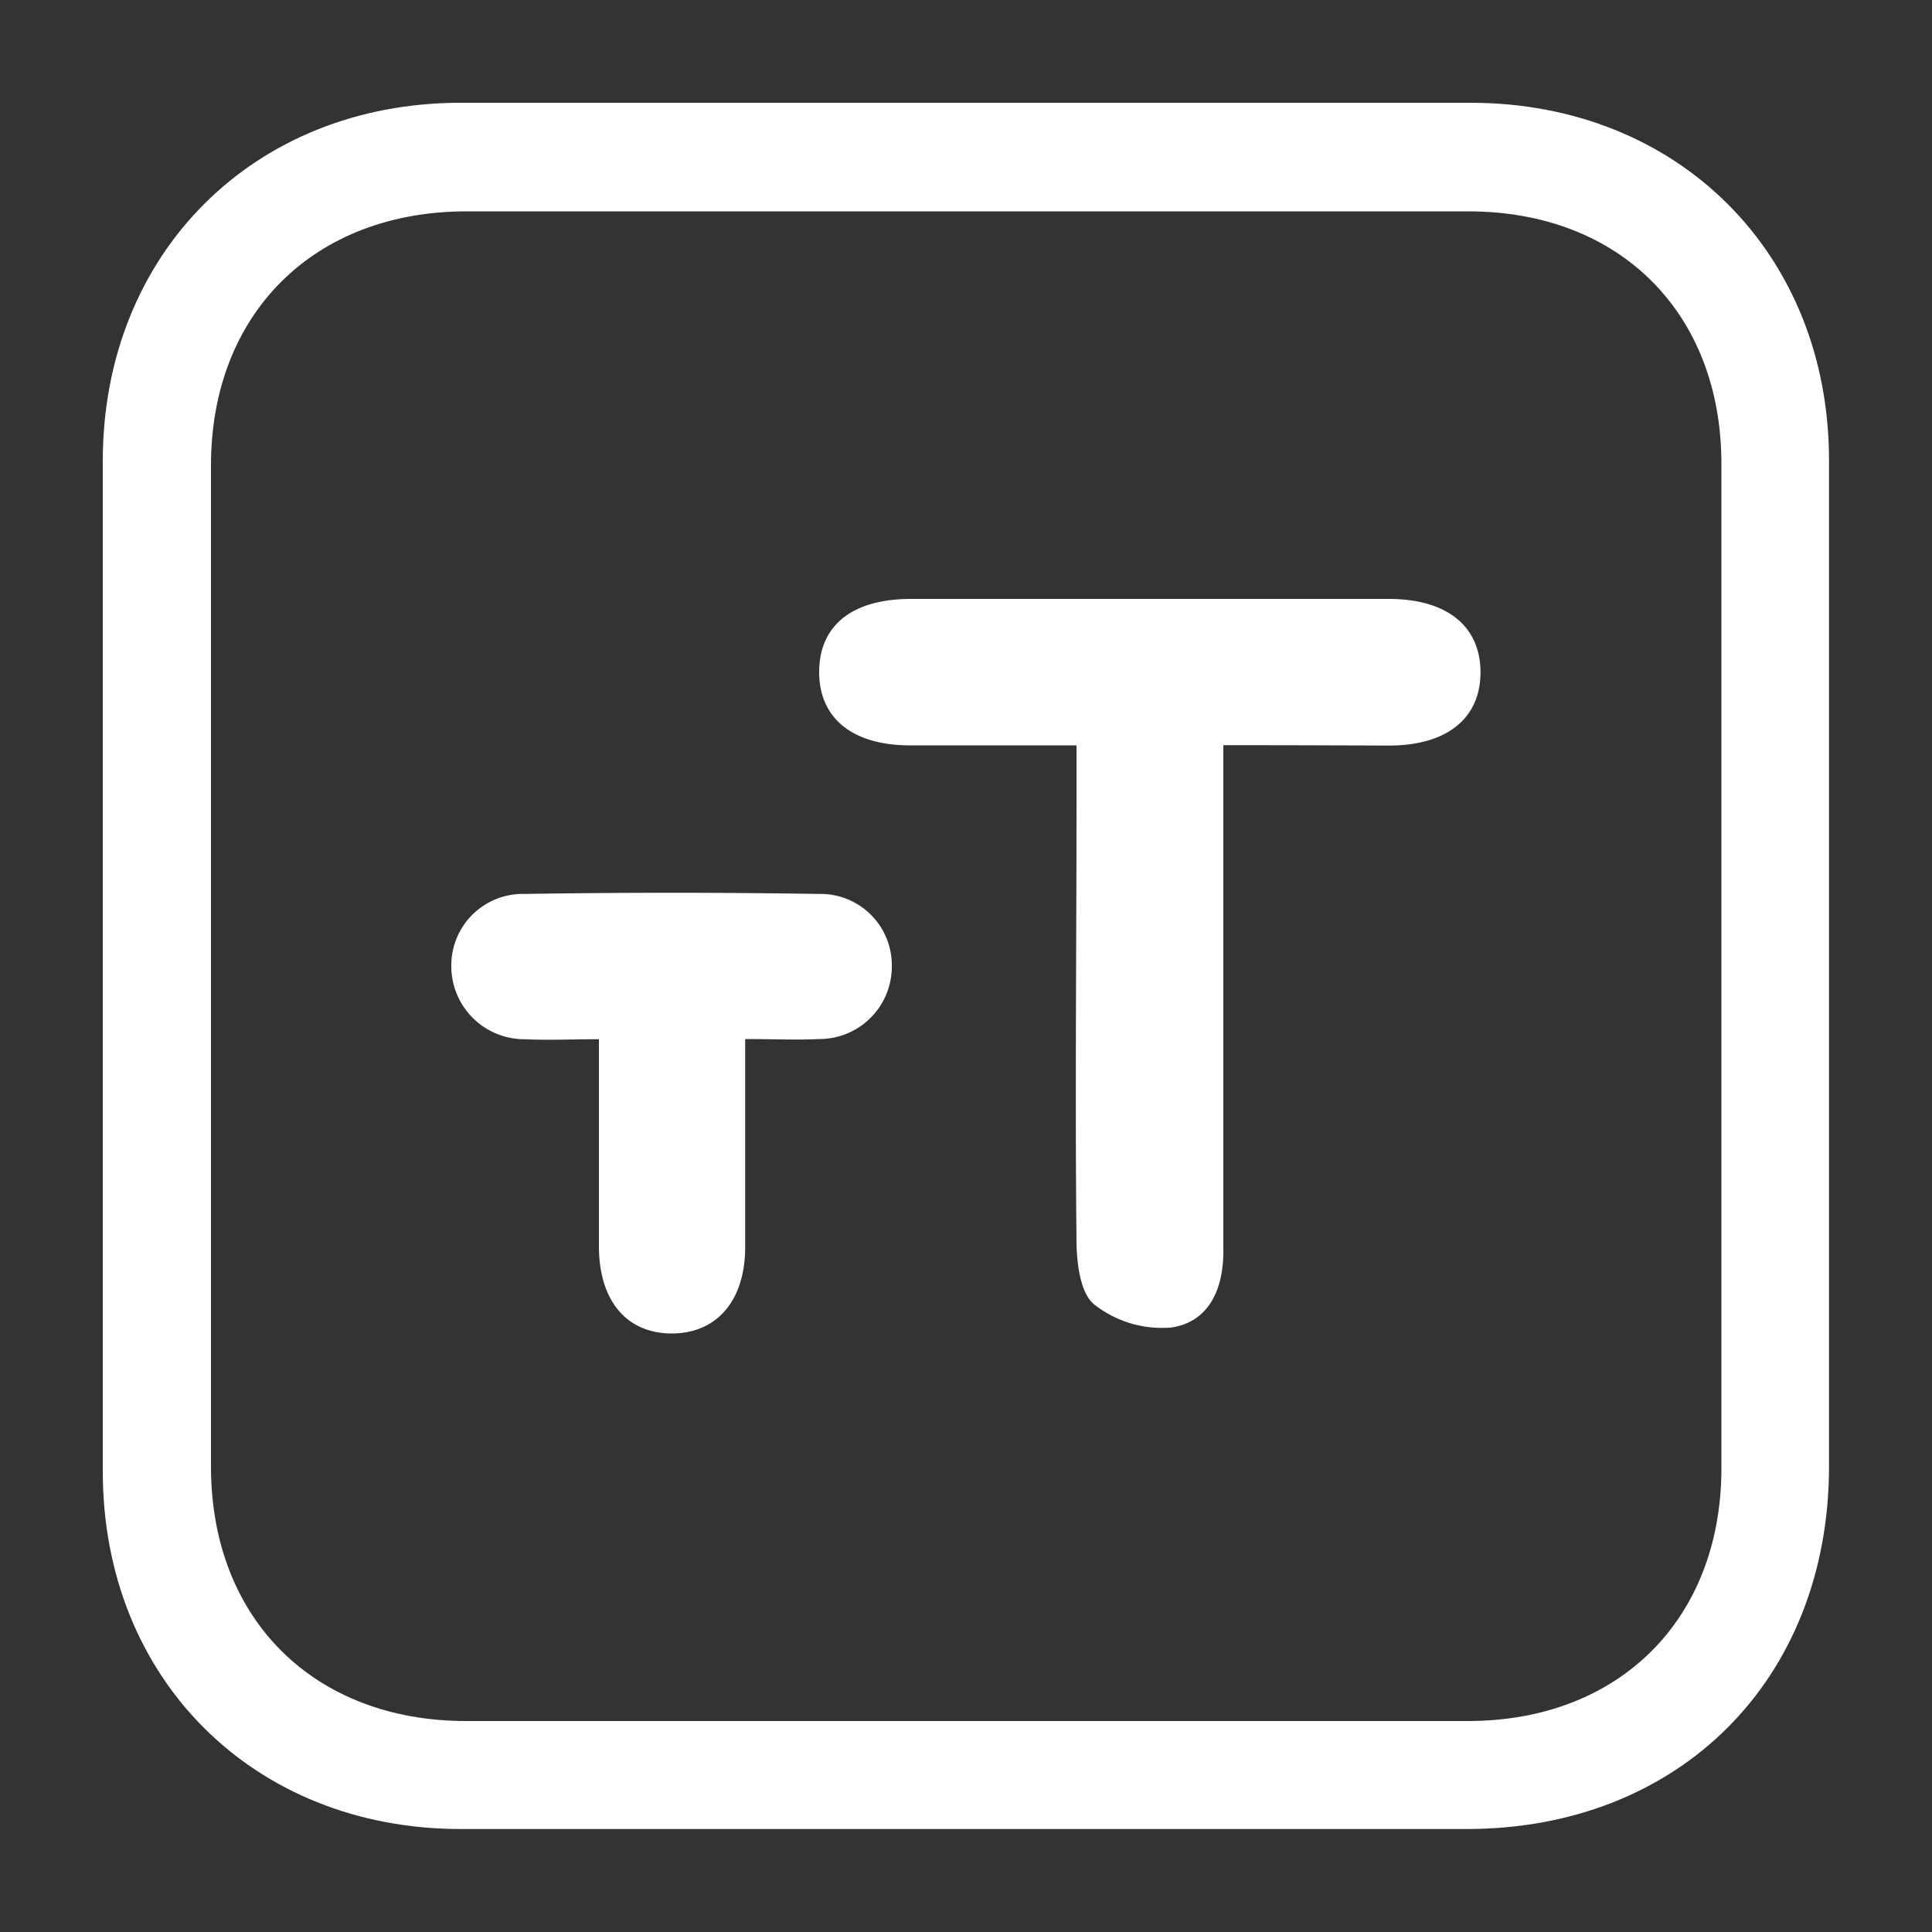 <svg id="图层_1" data-name="图层 1" xmlns="http://www.w3.org/2000/svg" width="100" height="100" viewBox="0 0 100 100">
  <rect x="0" y="0" width="100" height="100" fill="#333333" stroke="none"/>
  <defs>
    <style>
      .cls-1 {
        fill: #fff;
      }
    </style>
  </defs>
  <g>
    <path class="cls-1" d="M76.16,5.32q-9.07,0-18.13,0H23.84c-10.72,0-18.51,7.81-18.52,18.52q0,26.16,0,52.32c0,10.72,7.79,18.5,18.51,18.51q26,0,52.08,0c11,0,18.75-7.72,18.76-18.76q0-26,0-52.08C94.67,13.13,86.88,5.34,76.16,5.32ZM76,89.08H24.13c-7.9,0-13.21-5.3-13.21-13.17q0-9.24,0-18.47v-16q0-8.67,0-17.35c0-7.86,5.33-13.15,13.23-13.15H76c7.83,0,13.09,5.25,13.1,13.05q0,26,0,52.07C89.07,83.83,83.8,89.07,76,89.08Z"/>
    <path class="cls-1" d="M63.32,38.57c0,8.94,0,17.56,0,26.19,0,2-.76,3.65-2.67,3.95a5.68,5.68,0,0,1-4-1.18c-.73-.57-.92-2.13-.93-3.25-.08-7.6,0-15.21,0-22.81V38.58c-3,0-5.8,0-8.62,0-3,0-4.72-1.43-4.7-3.83S44.13,31,47.16,31H71.88c3,0,4.74,1.4,4.75,3.78s-1.71,3.8-4.71,3.81C69.16,38.58,66.4,38.57,63.32,38.57Z"/>
    <path class="cls-1" d="M38.57,53.78c0,3.82,0,7.3,0,10.77,0,2.79-1.49,4.48-3.82,4.47S31,67.31,31,64.5c0-3.47,0-6.94,0-10.71-1.39,0-2.63.06-3.86,0A3.78,3.78,0,0,1,23.36,50a3.7,3.7,0,0,1,3.81-3.73q7.61-.12,15.2,0A3.69,3.69,0,0,1,46.16,50a3.75,3.75,0,0,1-3.77,3.78C41.22,53.84,40,53.78,38.57,53.78Z"/>
  </g>
</svg>
